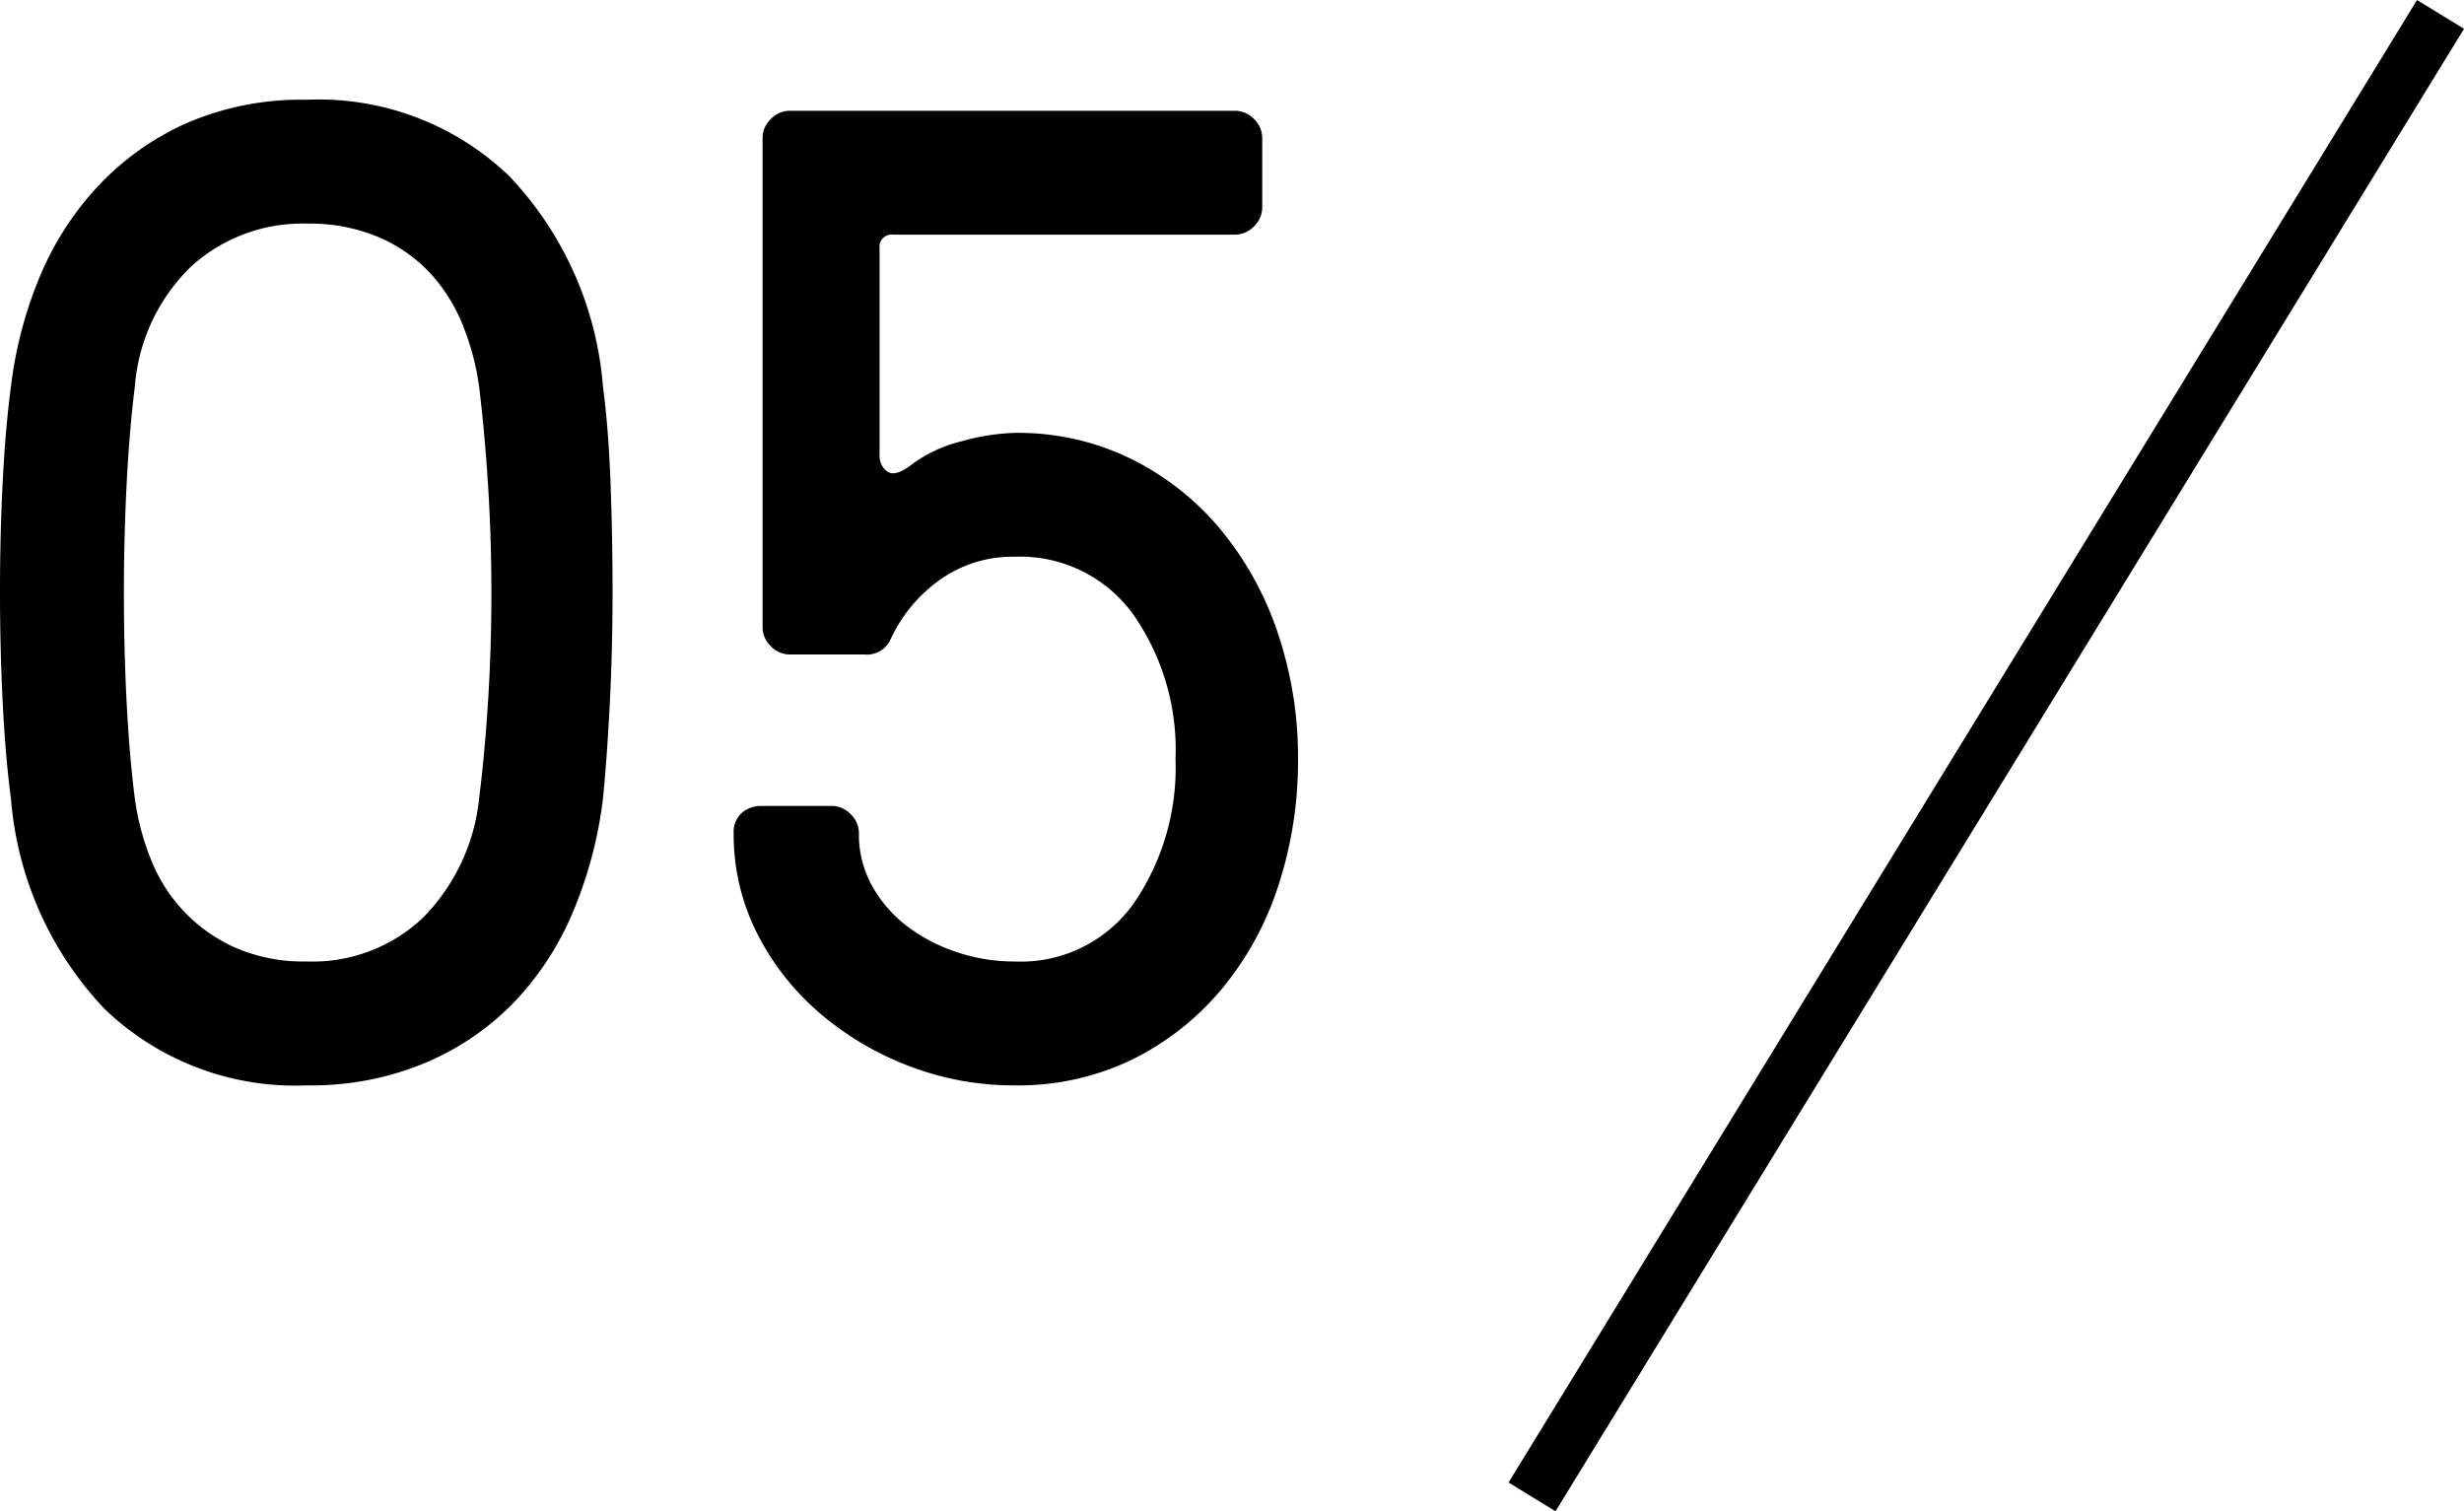 <svg xmlns="http://www.w3.org/2000/svg" width="89.503" height="54.893" viewBox="0 0 89.503 54.893">
  <g id="グループ_24857" data-name="グループ 24857" transform="translate(-199.35 2568.812)">
    <path id="パス_45218" data-name="パス 45218" d="M13-4.1a5.836,5.836,0,0,0,4.2-1.575A7.2,7.2,0,0,0,19.25-10q.2-1.55.325-3.5t.125-3.975q0-2.025-.125-3.975T19.25-25a9.328,9.328,0,0,0-.575-2.175,6.168,6.168,0,0,0-1.175-1.9A5.527,5.527,0,0,0,15.625-30.4,6.414,6.414,0,0,0,13-30.9a6,6,0,0,0-4.2,1.55A6.791,6.791,0,0,0,6.75-25q-.2,1.6-.3,3.55t-.1,3.975q0,2.025.1,3.975t.3,3.5a9.328,9.328,0,0,0,.575,2.175,5.934,5.934,0,0,0,1.2,1.9A5.873,5.873,0,0,0,10.4-4.6,6.238,6.238,0,0,0,13-4.1Zm0-31.3a9.988,9.988,0,0,1,7.35,2.775A12.525,12.525,0,0,1,23.75-25q.2,1.5.275,3.475T24.1-17.5q0,2.05-.1,4.025T23.75-10a15.323,15.323,0,0,1-1.025,3.95,10.848,10.848,0,0,1-2.1,3.325A9.752,9.752,0,0,1,17.375-.45,10.728,10.728,0,0,1,13,.4,9.988,9.988,0,0,1,5.65-2.375,12.525,12.525,0,0,1,2.25-10q-.2-1.5-.3-3.475t-.1-4.05q0-2.075.1-4.025T2.25-25a14.97,14.97,0,0,1,1.025-3.925A11,11,0,0,1,5.4-32.25a9.987,9.987,0,0,1,3.225-2.3A10.508,10.508,0,0,1,13-35.4ZM28.5-8.75a.92.92,0,0,1,.3-.75,1.06,1.06,0,0,1,.7-.25h2.55a.959.959,0,0,1,.7.3.959.959,0,0,1,.3.7,3.828,3.828,0,0,0,.475,1.9,4.742,4.742,0,0,0,1.25,1.45,6.17,6.17,0,0,0,1.8.95A6.531,6.531,0,0,0,38.7-4.1a5.029,5.029,0,0,0,4.325-2.1,8.7,8.7,0,0,0,1.525-5.25A8.575,8.575,0,0,0,43-16.725,5.066,5.066,0,0,0,38.7-18.8a4.527,4.527,0,0,0-2.725.85A5.416,5.416,0,0,0,34.2-15.8a.945.945,0,0,1-.95.55h-2.7a.959.959,0,0,1-.7-.3.959.959,0,0,1-.3-.7V-34a.959.959,0,0,1,.3-.7.959.959,0,0,1,.7-.3H46.7a.959.959,0,0,1,.7.3.959.959,0,0,1,.3.7v2.5a.959.959,0,0,1-.3.7.959.959,0,0,1-.7.3H34.3a.442.442,0,0,0-.5.5v7.5a.694.694,0,0,0,.275.6q.275.2.825-.2a5.036,5.036,0,0,1,1.9-.9,7.834,7.834,0,0,1,1.9-.3,9.37,9.37,0,0,1,4.25.95,9.983,9.983,0,0,1,3.25,2.575A11.685,11.685,0,0,1,48.275-16,14.144,14.144,0,0,1,49-11.45a14.606,14.606,0,0,1-.7,4.55,11.327,11.327,0,0,1-2.05,3.775A9.983,9.983,0,0,1,43-.55,9.484,9.484,0,0,1,38.7.4a10.589,10.589,0,0,1-3.825-.7,10.963,10.963,0,0,1-3.25-1.925,9.4,9.4,0,0,1-2.275-2.9A7.9,7.9,0,0,1,28.5-8.75Z" transform="translate(197.5 -2529.789)"/>
    <line id="線_839" data-name="線 839" x1="33" y2="53.848" transform="translate(255 -2568.289)" fill="none" stroke="#000" stroke-width="2"/>
  </g>
</svg>
